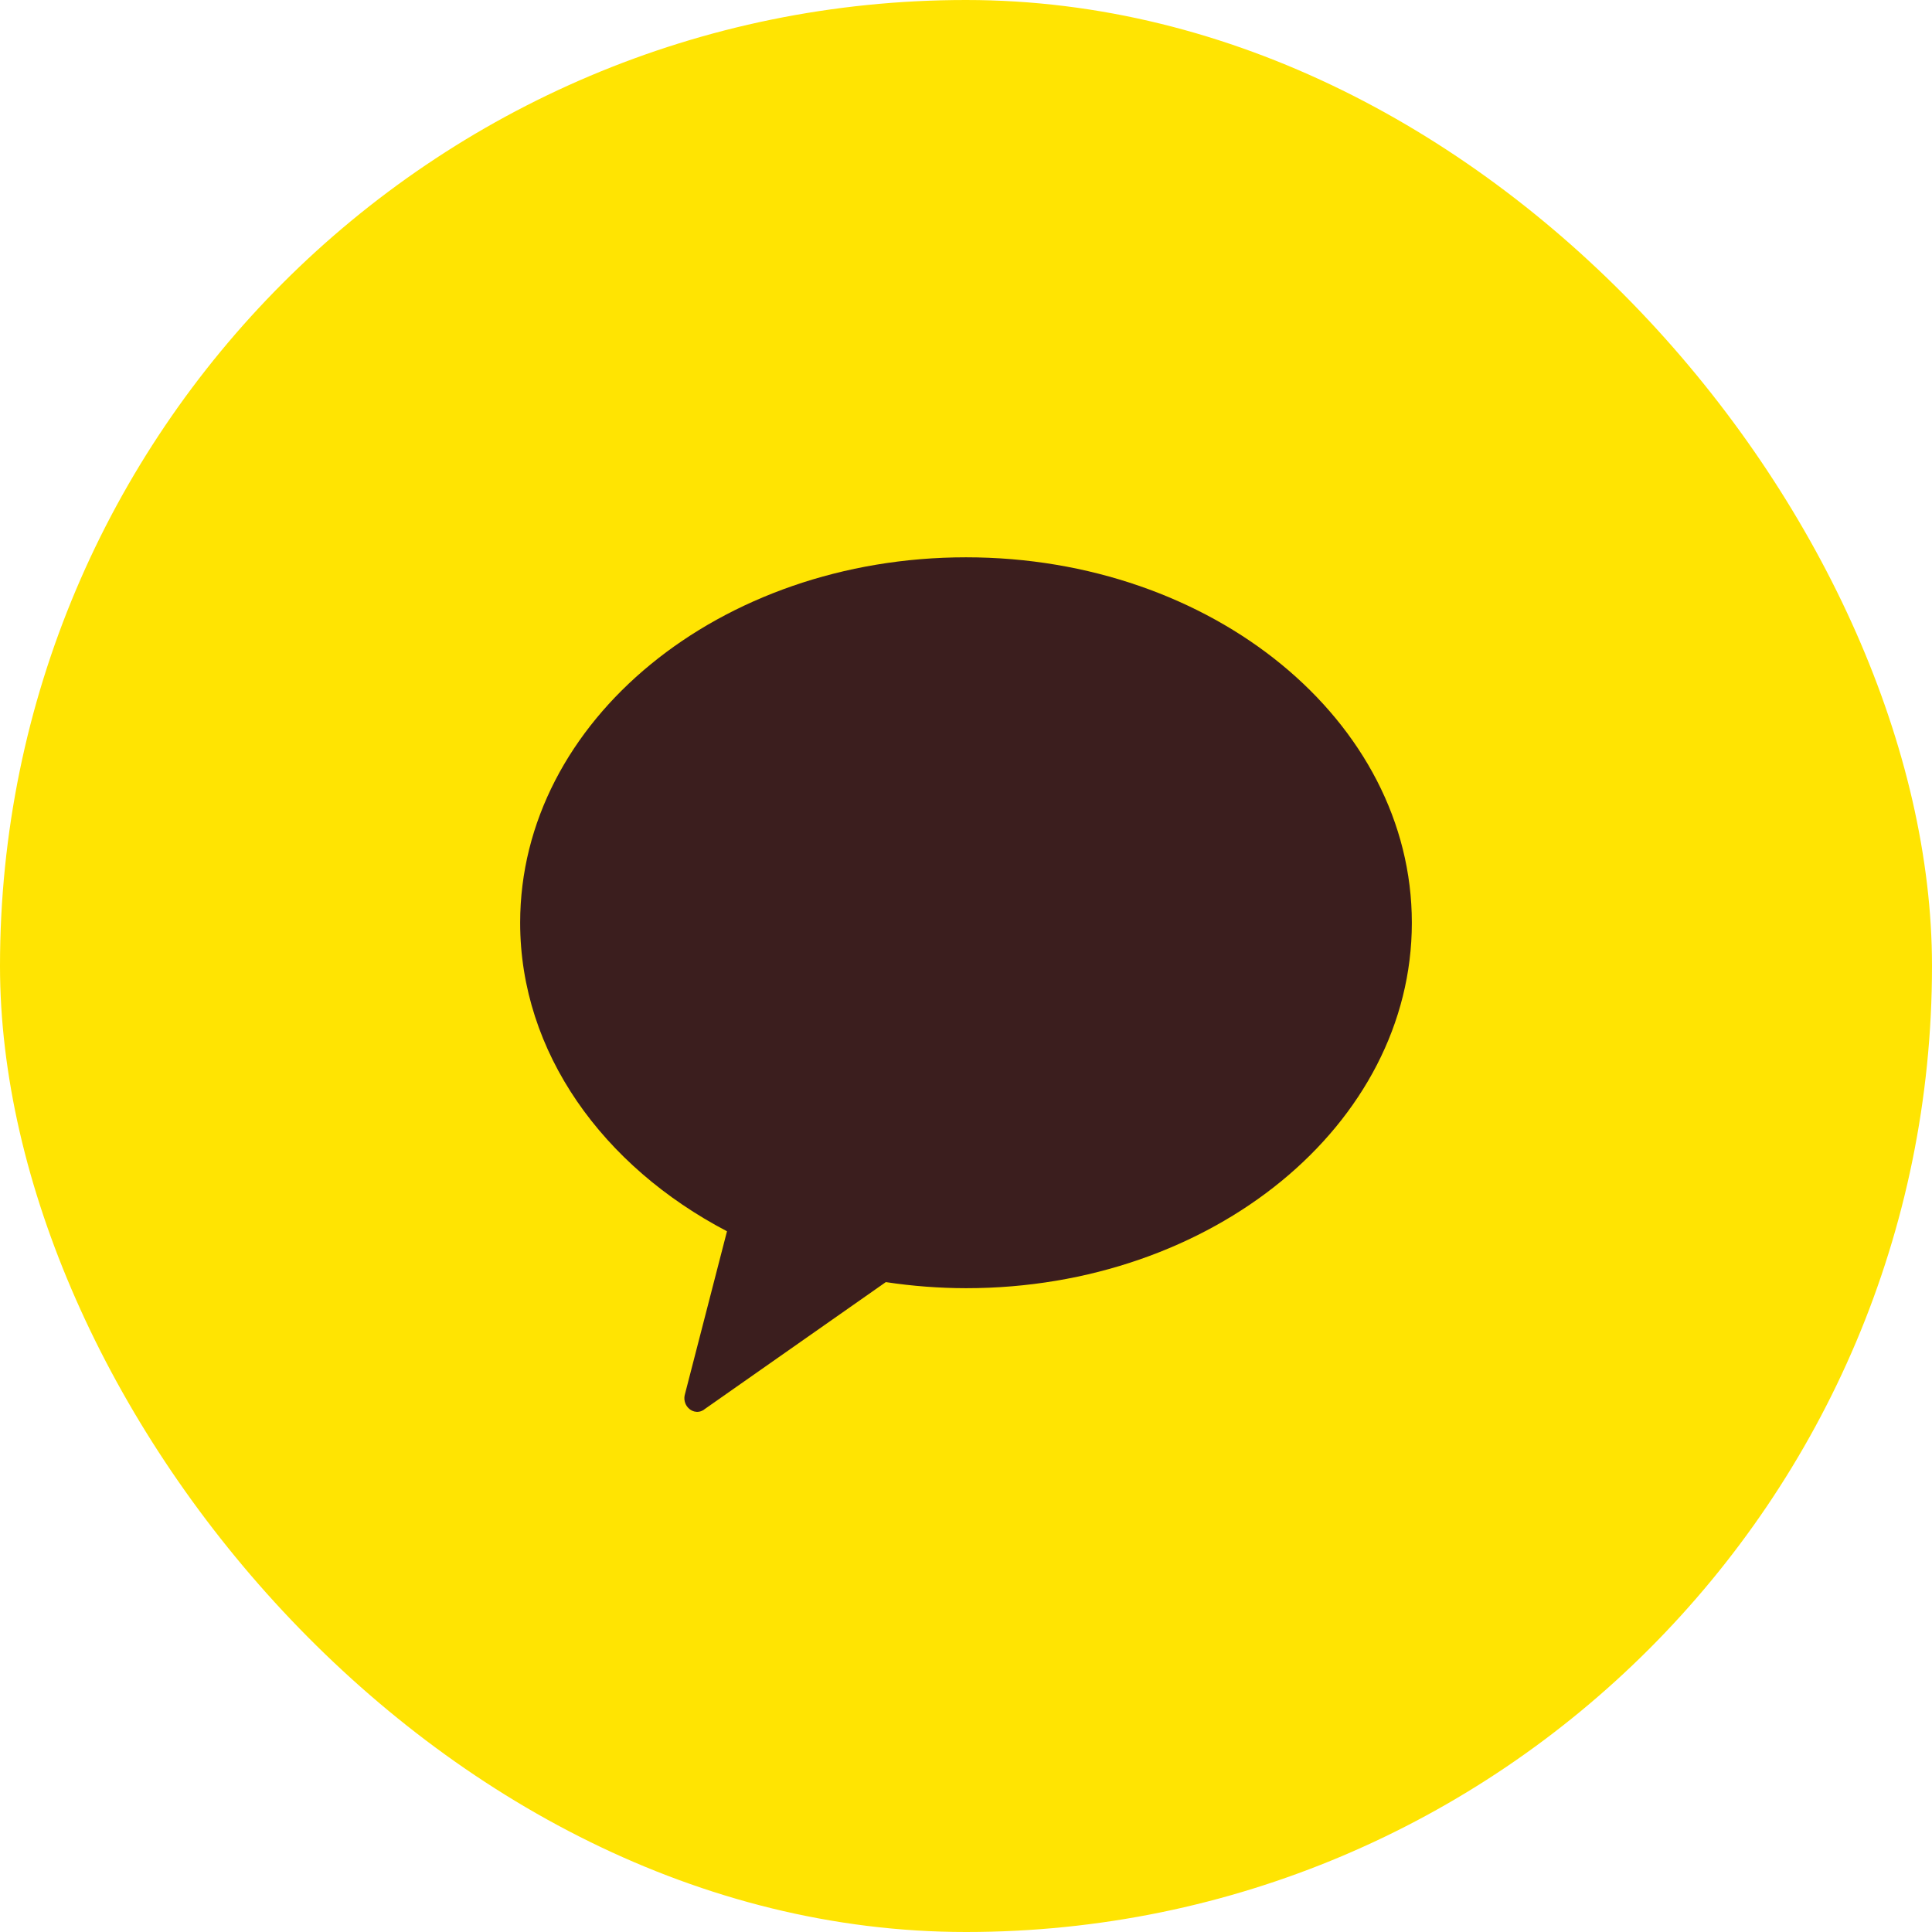 <svg width="52" height="52" viewBox="0 0 52 52" fill="none" xmlns="http://www.w3.org/2000/svg">
<rect width="52" height="52" rx="26" fill="#FFE402"/>
<path d="M25.998 15C19.37 15 14 19.402 14 24.836C14 28.327 16.225 31.391 19.567 33.14L18.437 37.519C18.417 37.584 18.414 37.653 18.43 37.719C18.445 37.786 18.478 37.846 18.524 37.893C18.583 37.957 18.663 37.995 18.748 38C18.833 38.004 18.916 37.974 18.981 37.916L23.842 34.508C24.557 34.616 25.279 34.671 26.002 34.672C32.63 34.672 38 30.27 38 24.836C38 19.402 32.63 15 26.002 15" fill="#3B1E1E"/>
</svg>
